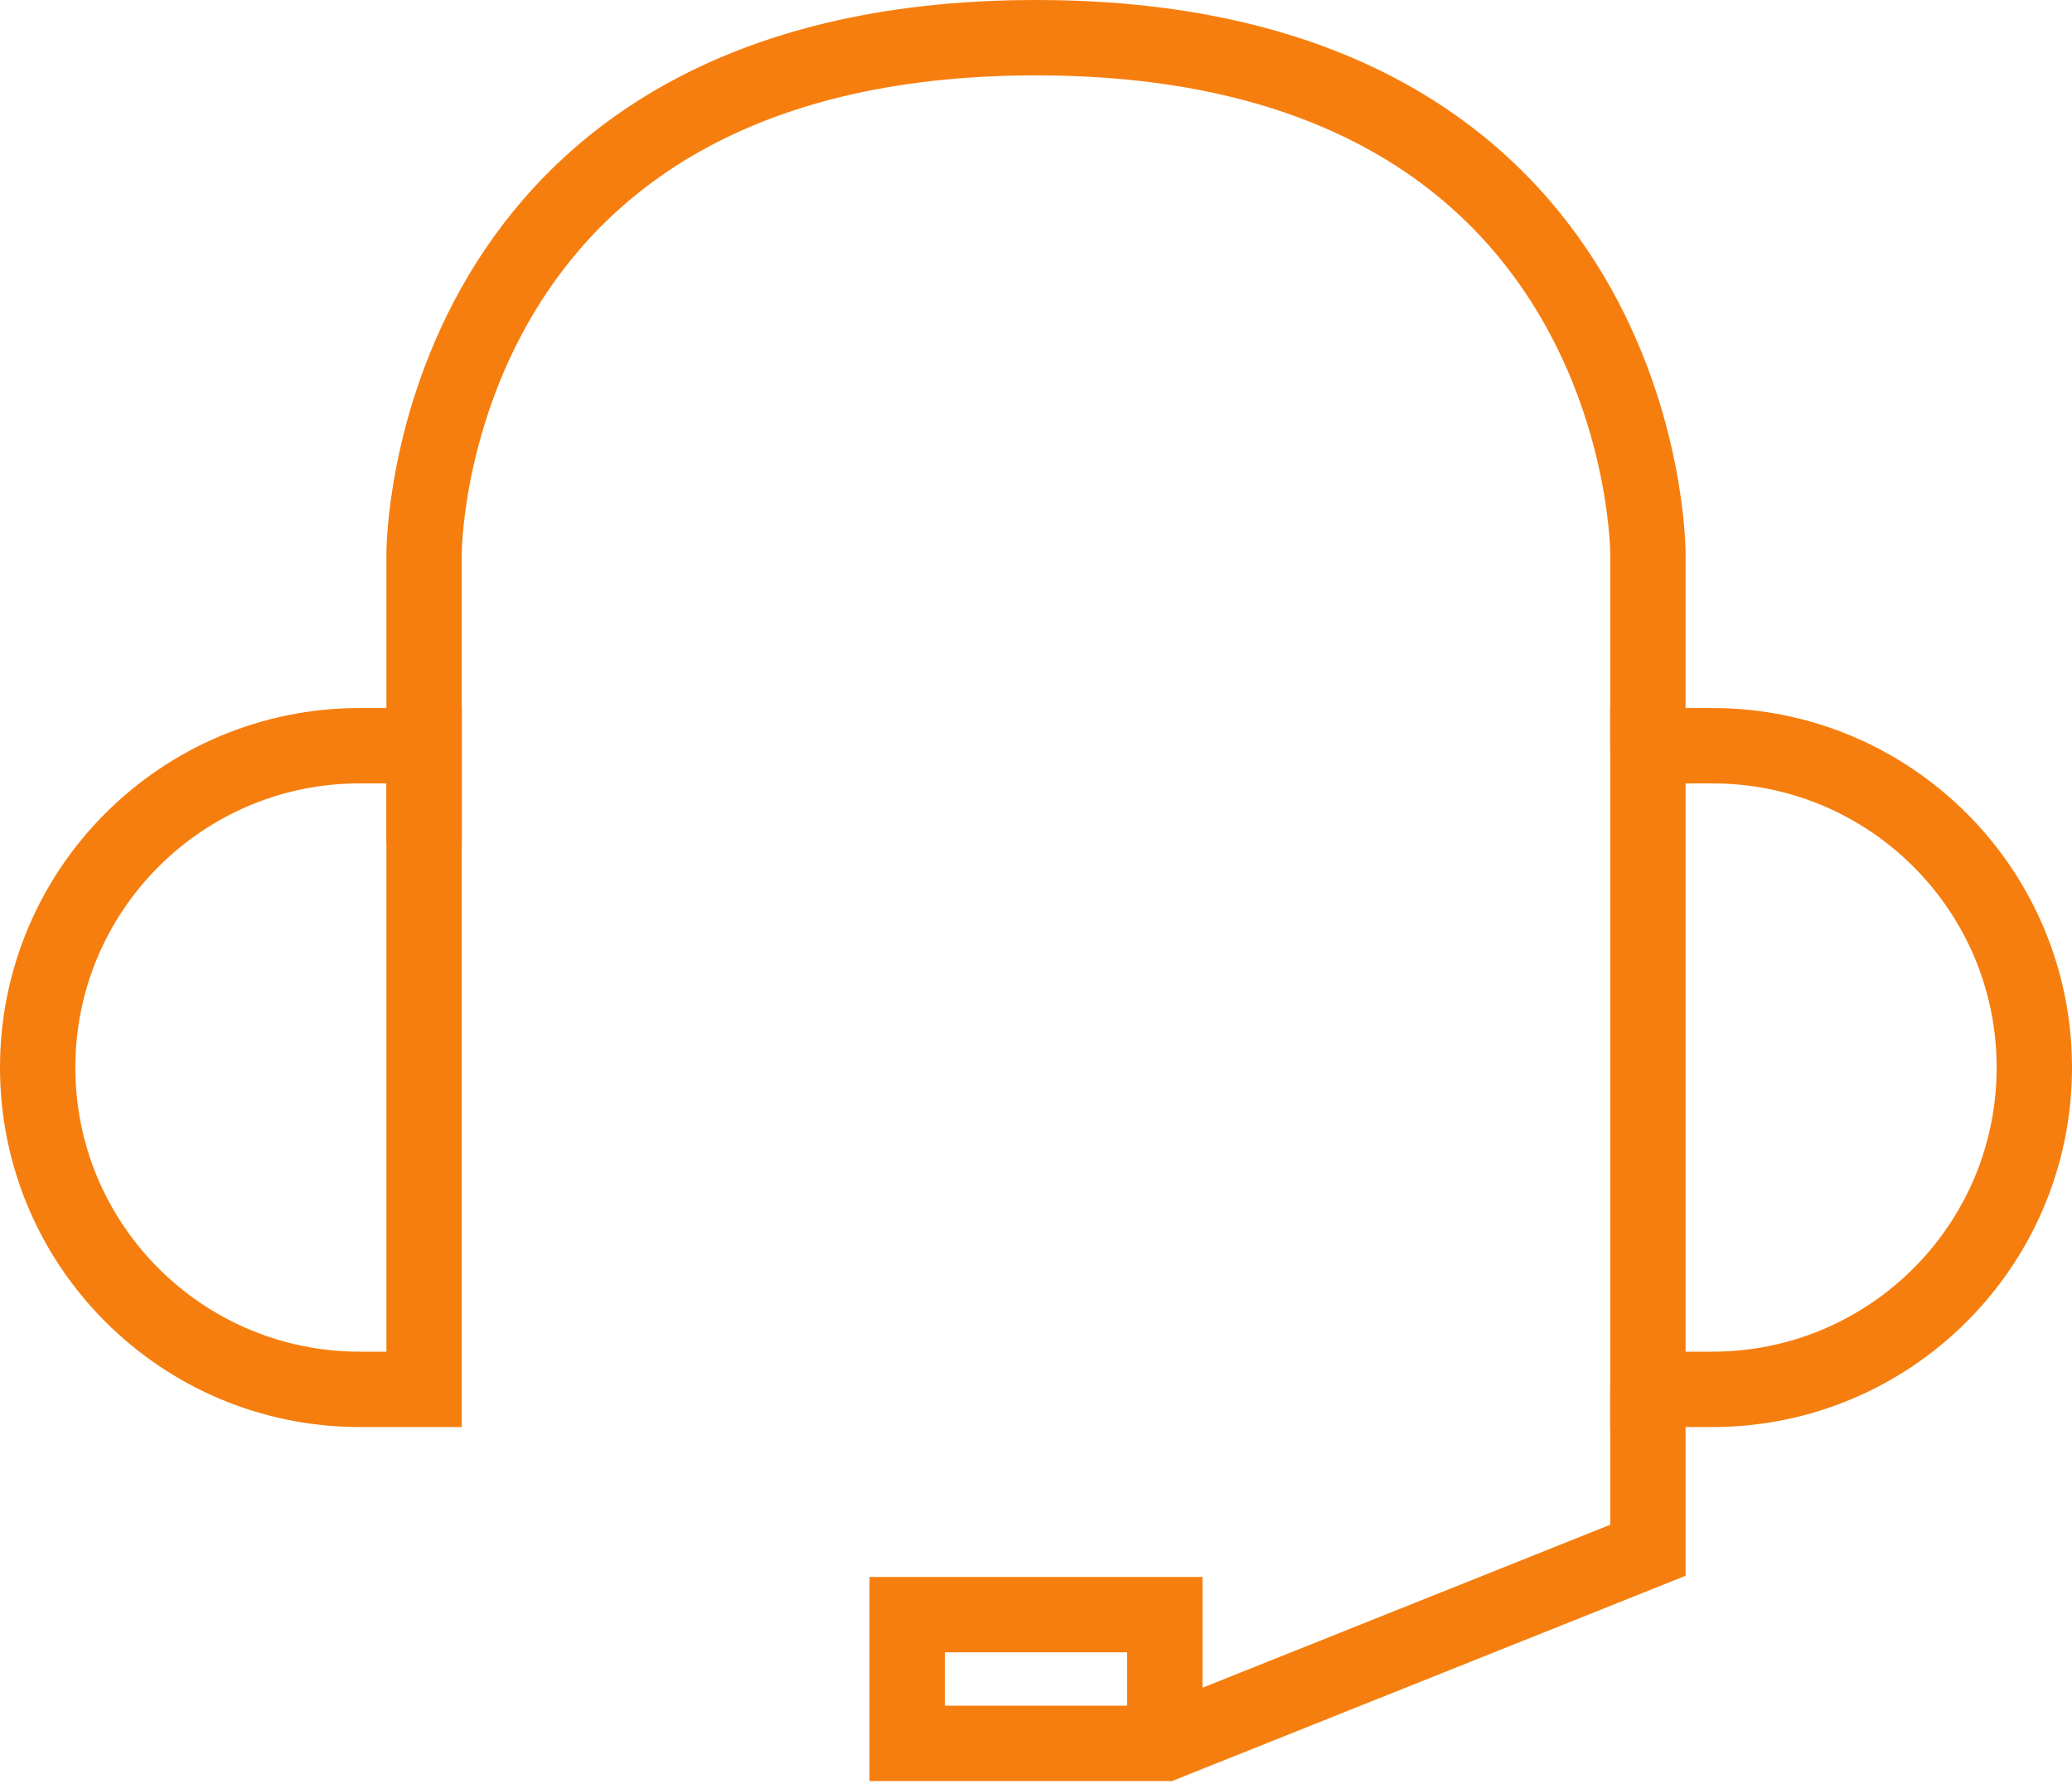 <?xml version="1.0" encoding="UTF-8" standalone="no"?>
<svg width="165px" height="142px" viewBox="0 0 165 142" version="1.1" xmlns="http://www.w3.org/2000/svg" xmlns:xlink="http://www.w3.org/1999/xlink">
    <!-- Generator: Sketch 3.8.3 (29802) - http://www.bohemiancoding.com/sketch -->
    <title>Group 68</title>
    <desc>Created with Sketch.</desc>
    <defs></defs>
    <g id="Website" stroke="none" stroke-width="1" fill="none" fill-rule="evenodd">
        <g id="Features-Implement" transform="translate(-686, -1813)" stroke="#F67E0E" stroke-width="6">
            <g id="Group-68" transform="translate(689, 1816)">
                <path d="M0,81.991 C0,67.84 11.481,56.369 25.645,56.369 L30.774,56.369 L30.774,107.613 L25.645,107.613 C11.481,107.613 0,96.142 0,81.991 Z" id="Shape"></path>
                <path d="M133.355,56.369 C147.519,56.369 159,67.84 159,81.991 C159,96.142 147.519,107.613 133.355,107.613 L128.226,107.613 L128.226,56.369 L133.355,56.369 L133.355,56.369 Z" id="Shape"></path>
                <path d="M30.774,64.055 L30.774,40.995 C30.774,40.995 30.774,0 79.5,0 C128.226,0 128.226,40.995 128.226,40.995 L128.226,56.369" id="Shape"></path>
                <polyline id="Shape" points="128.226 107.613 128.226 120.424 89.758 135.797 69.242 135.797 69.242 125.548 89.758 125.548 89.758 133.235"></polyline>
            </g>
        </g>
    </g>
</svg>